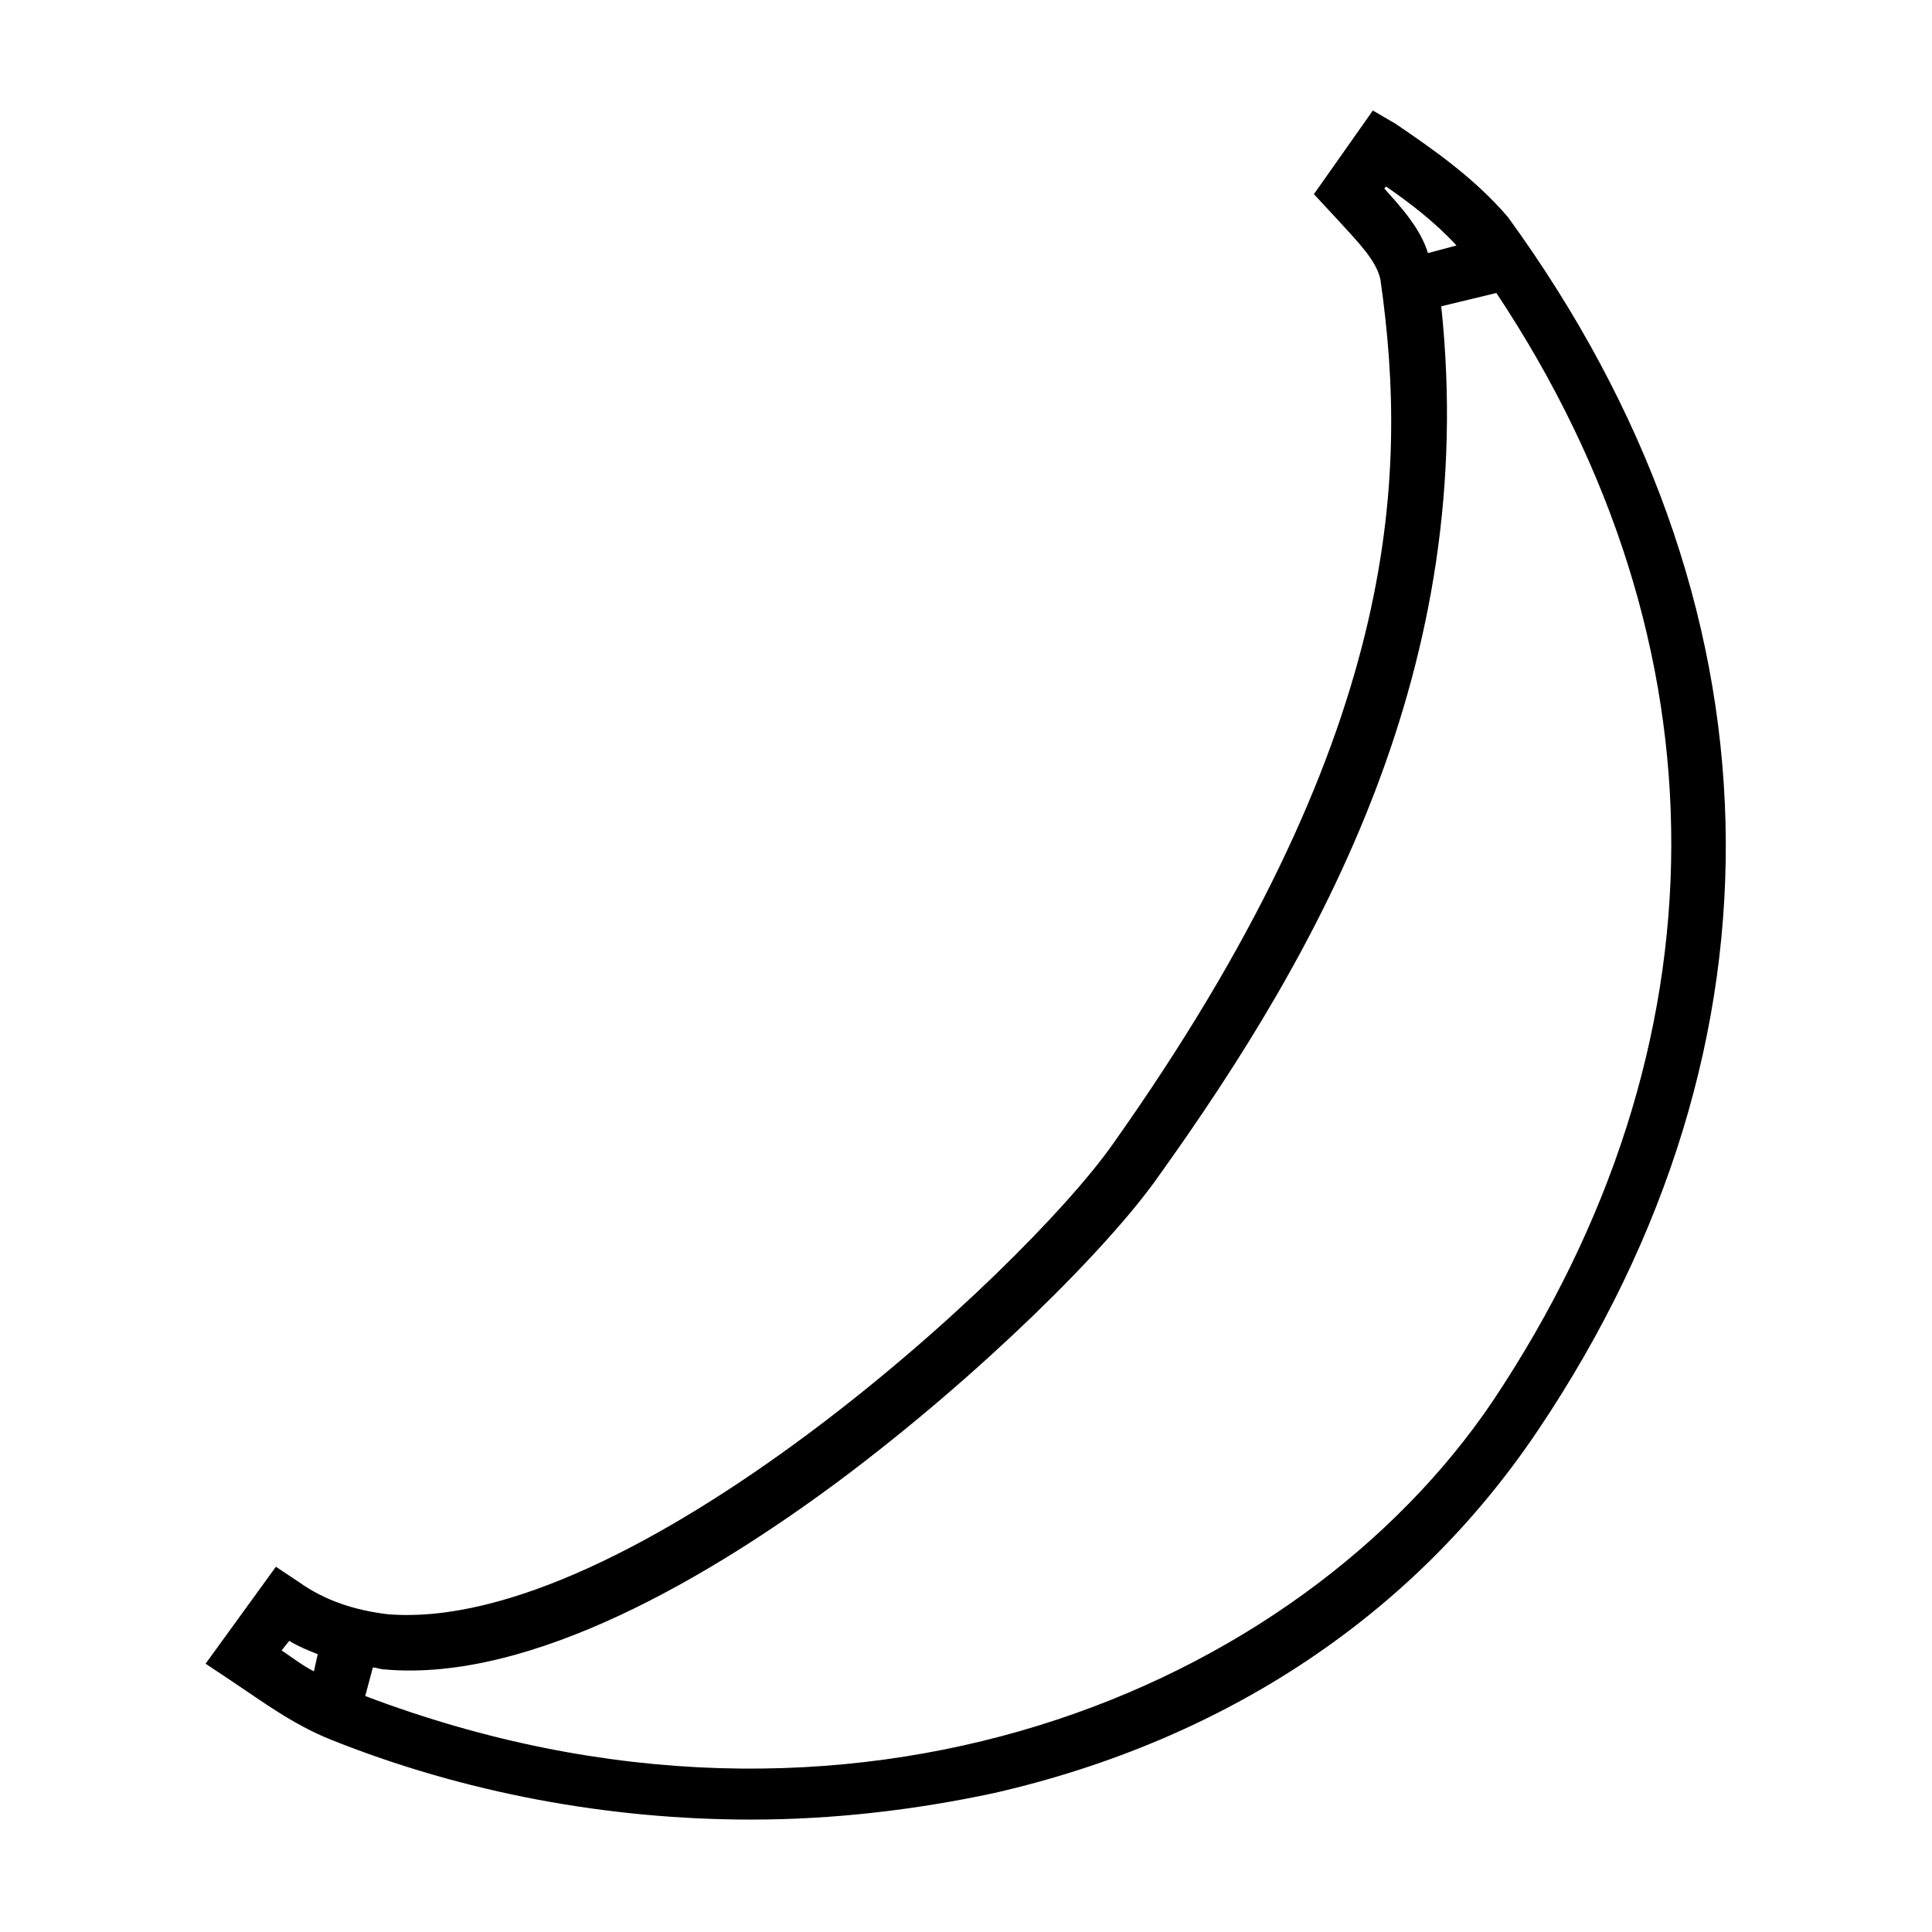 <?xml version="1.0" encoding="UTF-8"?>
<!-- Uploaded to: ICON Repo, www.svgrepo.com, Generator: ICON Repo Mixer Tools -->
<svg fill="#000000" width="800px" height="800px" version="1.1" viewBox="144 144 512 512" xmlns="http://www.w3.org/2000/svg">
 <path d="m543.59 201.5c-9.07-10.578-20.152-18.137-29.727-24.688l-6.047-3.523-15.617 22.168 6.551 7.055c5.039 5.543 10.078 10.578 11.082 15.617 7.559 52.898 5.039 121.92-71.039 229.23-24.184 34.258-127.97 129.48-191.95 124.44-8.566-1.008-16.625-3.527-23.68-8.566l-6.047-4.031-18.633 25.695 7.559 5.039c7.559 5.039 15.617 11.082 25.695 15.113 35.266 14.105 73.555 21.16 111.34 21.16 21.664 0 43.328-2.519 64.488-7.055 61.465-14.105 111.34-47.359 144.09-96.227 69.016-102.78 65.992-219.66-8.066-321.43zm-32.75-7.555 0.504-0.504c6.551 4.535 13.098 9.574 18.641 15.617l-7.559 2.016c-2.012-6.551-7.051-12.094-11.586-17.129zm-290.2 384.91c2.519 1.512 5.039 2.519 7.559 3.527l-1.008 4.535c-3.023-1.512-5.543-3.527-8.566-5.543zm318.91-63.48c-51.391 76.074-169.79 126.96-298.76 78.09l2.016-7.559c1.008 0 2.016 0.504 3.023 0.504 39.297 3.527 87.16-25.191 120.41-49.879 37.785-28.215 71.539-61.969 84.641-80.609 43.328-60.457 85.145-135.52 75.066-230.75l14.609-3.527c61.973 93.211 61.973 199.52-1.004 293.73z"/>
</svg>